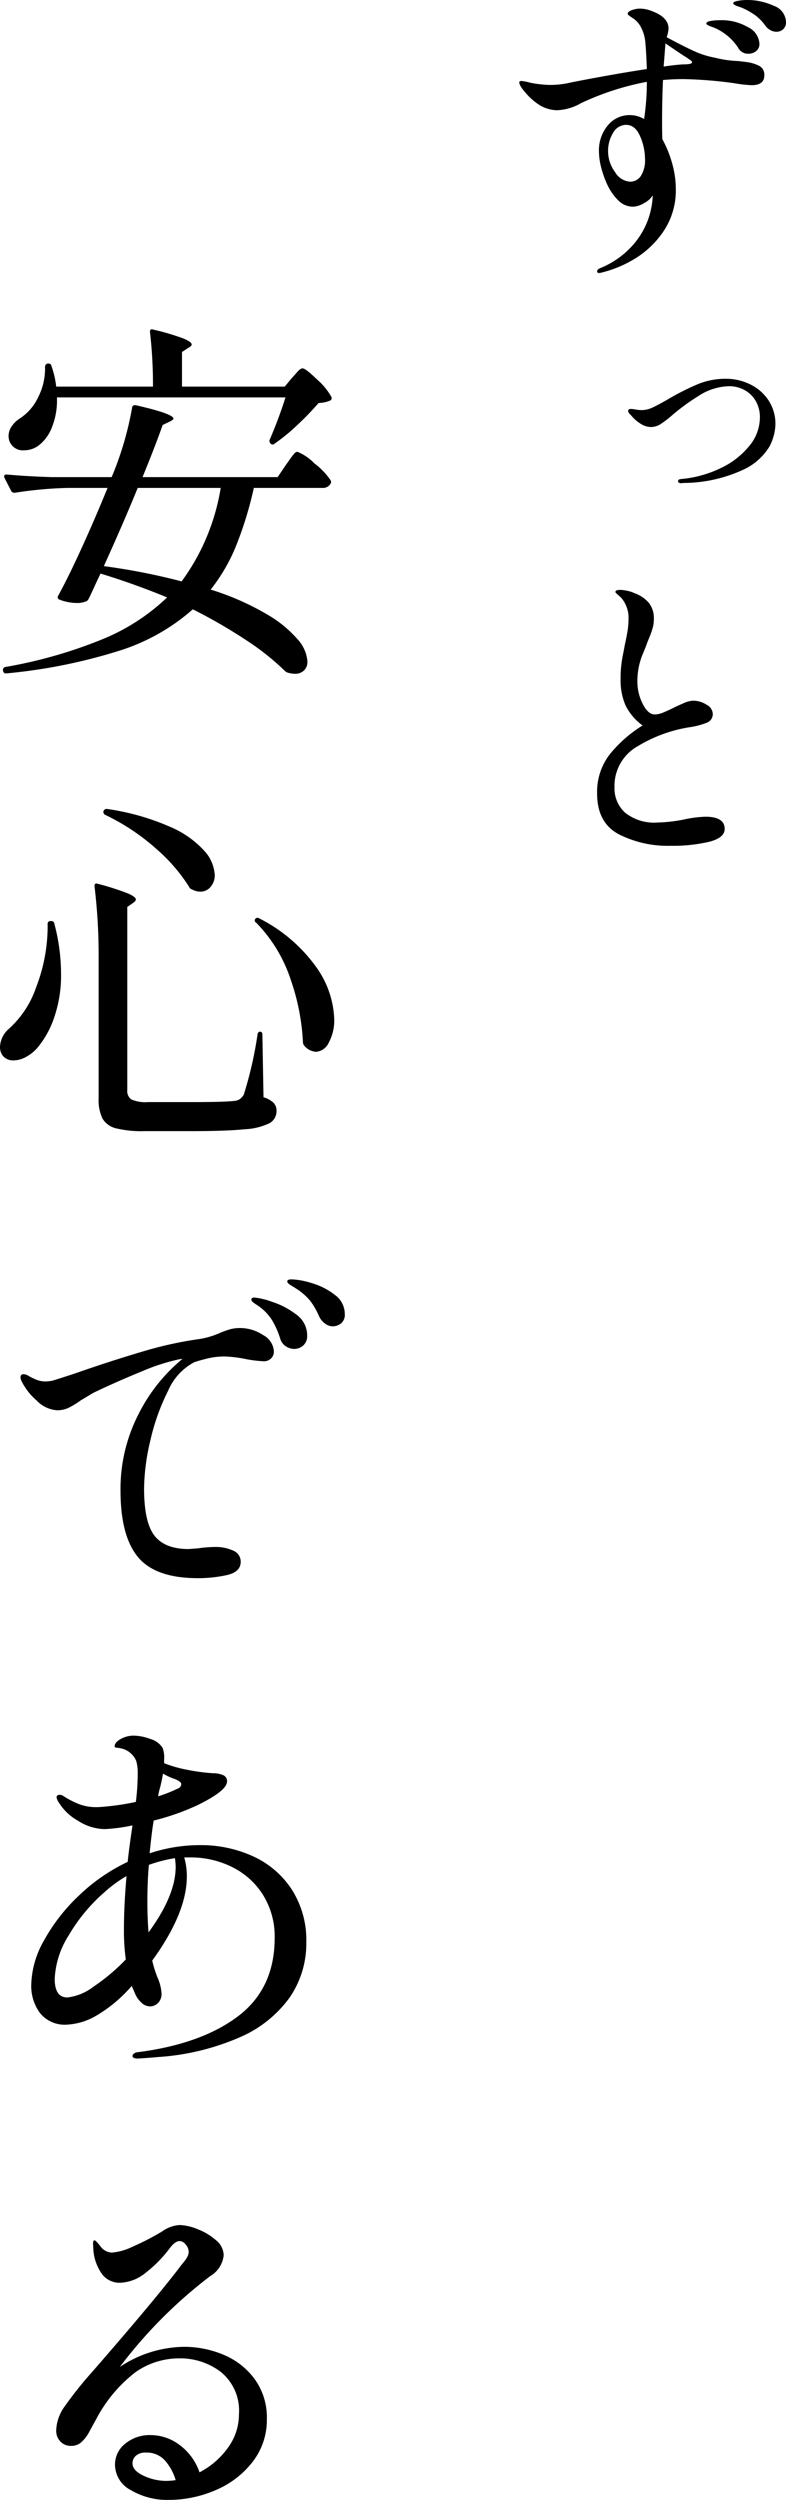 <svg xmlns="http://www.w3.org/2000/svg" width="105.592" height="335.6" viewBox="0 0 105.592 335.6">
  <g id="Group_88581" data-name="Group 88581" transform="translate(18449.55 -2224)">
    <path id="Path_484247" data-name="Path 484247" d="M10.1-33.15a9.739,9.739,0,0,1-.65,3.95,5.651,5.651,0,0,1-1.8,2.5,3.263,3.263,0,0,1-1.95.65A1.92,1.92,0,0,1,3.75-27.2a2.142,2.142,0,0,1-.15-.75,2.317,2.317,0,0,1,.425-1.325A3.862,3.862,0,0,1,5.15-30.35a6.781,6.781,0,0,0,2.4-2.775A8.393,8.393,0,0,0,8.5-37.25a.44.44,0,0,1,.125-.325A.382.382,0,0,1,8.9-37.7q.4,0,.45.3A12.158,12.158,0,0,1,10-34.6H23a60.982,60.982,0,0,0-.4-7.3V-42q0-.4.45-.25a31.684,31.684,0,0,1,4,1.175q1.15.475,1.15.825,0,.2-.45.45l-.85.55v4.65H40.7l1-1.2q.2-.2.65-.725t.75-.525q.4,0,1.95,1.5a8.906,8.906,0,0,1,1.9,2.3.379.379,0,0,1-.1.5,4.047,4.047,0,0,1-1.6.35,39.311,39.311,0,0,1-2.875,2.975A25.165,25.165,0,0,1,39.35-26.95a.365.365,0,0,1-.55,0,.528.528,0,0,1-.15-.45,58.266,58.266,0,0,0,2.15-5.75ZM24.9-6.3q-4.5-1.85-8.95-3.2L15.2-7.9q-.7,1.55-.85,1.8a.584.584,0,0,1-.4.35,3,3,0,0,1-1.2.2A6.544,6.544,0,0,1,10.45-6a.337.337,0,0,1-.2-.5q1.4-2.55,3.2-6.5t3.45-8H11.6a53.606,53.606,0,0,0-7.15.65h-.1a.452.452,0,0,1-.4-.25l-.9-1.75L3-22.55q0-.25.35-.25,2.7.25,6.05.35h8.05A43.216,43.216,0,0,0,20.2-31.8q.05-.35.5-.3,5.05,1.15,5.05,1.8,0,.15-.5.4l-.95.45q-.9,2.6-2.7,7H39.75l1.15-1.7q.15-.2.5-.7a8.269,8.269,0,0,1,.575-.75.612.612,0,0,1,.425-.25,6.564,6.564,0,0,1,2.275,1.55,9.779,9.779,0,0,1,2.175,2.25.454.454,0,0,1,0,.5A1.19,1.19,0,0,1,45.7-21H36.55a49.246,49.246,0,0,1-2.375,7.75,23.723,23.723,0,0,1-3.425,5.9,35.487,35.487,0,0,1,7.525,3.3,16.04,16.04,0,0,1,4.2,3.425A4.955,4.955,0,0,1,43.75,2.3a1.622,1.622,0,0,1-.45,1.2,1.689,1.689,0,0,1-1.25.45,3.693,3.693,0,0,1-.95-.15,1.052,1.052,0,0,1-.45-.3A33.871,33.871,0,0,0,35.575-.525,69.188,69.188,0,0,0,28.35-4.7,27.208,27.208,0,0,1,18.5.85,72.9,72.9,0,0,1,3.3,3.9H3.2q-.25,0-.35-.35V3.4q0-.35.55-.4A62.82,62.82,0,0,0,16.25-.7,27.709,27.709,0,0,0,24.9-6.3ZM20.95-21Q19.1-16.45,16.4-10.5A85.407,85.407,0,0,1,26.85-8.45,29.061,29.061,0,0,0,32.1-21Z" transform="translate(-18452 2310.5)"/>
    <path id="Path_484246" data-name="Path 484246" d="M29.25-25.8a16.859,16.859,0,0,1,7.25,1.525A12.278,12.278,0,0,1,41.675-19.8,12.613,12.613,0,0,1,43.6-12.75a12.8,12.8,0,0,1-2.25,7.425A16.1,16.1,0,0,1,34.6.025,32.811,32.811,0,0,1,23.65,2.65q-1.05.1-2.65.2-.75,0-.75-.35a.5.5,0,0,1,.15-.275A.847.847,0,0,1,20.95,2Q29.5.9,34.425-2.825T39.35-13.35a10.562,10.562,0,0,0-1.525-5.7A10.243,10.243,0,0,0,33.7-22.825a12.478,12.478,0,0,0-5.75-1.325H27.2a9.065,9.065,0,0,1,.35,2.55q0,4.9-4.65,11.3a15.777,15.777,0,0,0,.7,2.25,6.121,6.121,0,0,1,.55,2.15,1.706,1.706,0,0,1-.475,1.3,1.523,1.523,0,0,1-1.075.45,1.7,1.7,0,0,1-1.15-.5,3.423,3.423,0,0,1-.85-1.2L20.15-6.9a18.99,18.99,0,0,1-4.775,4A8.572,8.572,0,0,1,11.4-1.7,4.243,4.243,0,0,1,7.85-3.225,6.076,6.076,0,0,1,6.65-7.1a12.514,12.514,0,0,1,1.725-5.925,24.609,24.609,0,0,1,4.675-6A24.63,24.63,0,0,1,19.6-23.55q.2-1.9.65-4.9a22.654,22.654,0,0,1-3.75.5,6.8,6.8,0,0,1-3.575-1.125A7,7,0,0,1,10.4-31.45a1.89,1.89,0,0,1-.35-.75q0-.35.4-.35a.81.81,0,0,1,.5.15,12.349,12.349,0,0,0,2.125,1.1,6.506,6.506,0,0,0,2.375.4q.6,0,2.1-.175T20.7-31.6a30.326,30.326,0,0,0,.25-3.75,5.843,5.843,0,0,0-.2-1.75,2.857,2.857,0,0,0-2.1-1.7,3.208,3.208,0,0,0-.5-.075q-.3-.025-.3-.175,0-.55.825-1A3.554,3.554,0,0,1,20.4-40.5a6.726,6.726,0,0,1,2.25.45,2.855,2.855,0,0,1,1.65,1.2,3.748,3.748,0,0,1,.2,1.55v.5a16.707,16.707,0,0,0,3.05.875,25.4,25.4,0,0,0,3.55.475,3.309,3.309,0,0,1,1.425.3.859.859,0,0,1,.425.8q0,1.25-4,3.2A31.982,31.982,0,0,1,23.1-29.1q-.25,1.4-.55,4.4A21.367,21.367,0,0,1,29.25-25.8Zm-5.3-7.7a6.017,6.017,0,0,0-.25,1.15,20.407,20.407,0,0,0,2.55-1q.55-.2.55-.65,0-.3-.8-.65a8.291,8.291,0,0,1-1.65-.75Q24.2-34.5,23.95-33.5Zm2.1,10.6a8.449,8.449,0,0,0-.1-1.15,19.223,19.223,0,0,0-3.5.9q-.2,2.25-.2,4.95,0,2.15.15,4.1.25-.3.65-.9Q26.05-19.4,26.05-22.9ZM11.5-5.35a7.05,7.05,0,0,0,3.475-1.425A26.531,26.531,0,0,0,19.35-10.45a28.5,28.5,0,0,1-.25-4.15q0-3.1.35-7.05a17.788,17.788,0,0,0-3,2.2,23.162,23.162,0,0,0-4.775,5.775A11.847,11.847,0,0,0,9.8-7.85Q9.8-5.35,11.5-5.35Z" transform="translate(-18452 2497.5)"/>
    <path id="Path_484245" data-name="Path 484245" d="M16.35-40.6a.437.437,0,0,1,.5-.3,32.521,32.521,0,0,1,8.4,2.375,13.107,13.107,0,0,1,4.65,3.25,5.265,5.265,0,0,1,1.4,3.225,2.392,2.392,0,0,1-.55,1.6,1.754,1.754,0,0,1-1.4.65,2.279,2.279,0,0,1-1.1-.3.584.584,0,0,1-.4-.35,22.718,22.718,0,0,0-4.3-5A29.09,29.09,0,0,0,16.6-40.1.438.438,0,0,1,16.35-40.6ZM15.7-20.75a77.5,77.5,0,0,0-.55-9.75v-.1q0-.4.45-.25a35.482,35.482,0,0,1,4,1.275q1.1.475,1.1.825,0,.2-.35.45l-.8.55v24.6A1.365,1.365,0,0,0,20.1-1.9a4.753,4.753,0,0,0,2.25.35H28.3q4.2,0,5.55-.15a1.666,1.666,0,0,0,.825-.25,2.116,2.116,0,0,0,.525-.6,52.086,52.086,0,0,0,1.85-8.1q.05-.35.35-.35t.3.4l.15,8.4a3.309,3.309,0,0,1,1.375.775A1.5,1.5,0,0,1,39.6-.4a1.854,1.854,0,0,1-.925,1.675A8.633,8.633,0,0,1,35.3,2.1q-2.45.25-7.2.25H21.8a14.315,14.315,0,0,1-3.75-.375,2.9,2.9,0,0,1-1.825-1.3A5.768,5.768,0,0,1,15.7-2.1Zm21.15-4.9a.319.319,0,0,1-.1-.5q.2-.25.55-.05a21.089,21.089,0,0,1,7.65,6.55,12.748,12.748,0,0,1,2.4,6.95,6.2,6.2,0,0,1-.725,3.15A2.056,2.056,0,0,1,44.9-8.3a2.256,2.256,0,0,1-1.6-.85.855.855,0,0,1-.15-.4A30.025,30.025,0,0,0,41.5-18,19.715,19.715,0,0,0,36.85-25.65Zm-28,.2a.354.354,0,0,1,.4-.4H9.3a.392.392,0,0,1,.45.35,26.108,26.108,0,0,1,.9,6.7,17.223,17.223,0,0,1-.95,5.975A12.52,12.52,0,0,1,7.4-8.75,5.591,5.591,0,0,1,5.875-7.575,3.443,3.443,0,0,1,4.3-7.15,1.774,1.774,0,0,1,2.8-7.8a1.956,1.956,0,0,1-.35-1.15,3.4,3.4,0,0,1,1.15-2.4,13.2,13.2,0,0,0,3.7-5.6A22.81,22.81,0,0,0,8.85-25.45Z" transform="translate(-18452 2373.5)"/>
    <path id="Path_484244" data-name="Path 484244" d="M27.15-20.45a13.634,13.634,0,0,1,5.35,1.075A9.851,9.851,0,0,1,36.675-16.1,8.754,8.754,0,0,1,38.3-10.75a9.141,9.141,0,0,1-1.9,5.725,12.274,12.274,0,0,1-4.95,3.8A15.775,15.775,0,0,1,25.1.1a9.57,9.57,0,0,1-5.05-1.3A3.874,3.874,0,0,1,17.9-4.6a3.573,3.573,0,0,1,1.375-2.85A5.157,5.157,0,0,1,22.7-8.6a6.483,6.483,0,0,1,3.875,1.325A7.592,7.592,0,0,1,29.25-3.6a10.766,10.766,0,0,0,3.8-3.275,7.562,7.562,0,0,0,1.5-4.525,6.685,6.685,0,0,0-2.4-5.65A8.987,8.987,0,0,0,26.5-18.9a10.165,10.165,0,0,0-5.875,1.875A19.269,19.269,0,0,0,15.3-10.6q-.2.35-.8,1.45A5.028,5.028,0,0,1,13.325-7.6a2.02,2.02,0,0,1-1.275.45,1.934,1.934,0,0,1-1.5-.6A2.07,2.07,0,0,1,10-9.2a5.783,5.783,0,0,1,1.1-3.2,51.885,51.885,0,0,1,3.75-4.7q8.1-9.3,11.6-13.85.25-.35.625-.8a4.327,4.327,0,0,0,.55-.8,1.465,1.465,0,0,0,.175-.65,1.505,1.505,0,0,0-.4-.975,1.094,1.094,0,0,0-.8-.475q-.6,0-1.3.9A17.2,17.2,0,0,1,22-30.375a5.728,5.728,0,0,1-3.45,1.325,2.939,2.939,0,0,1-2.325-1.075A6.278,6.278,0,0,1,15-33.4l-.05-.9q0-.45.2-.45.15,0,.75.75a2.011,2.011,0,0,0,1.6.9,7.908,7.908,0,0,0,2.725-.775A34.677,34.677,0,0,0,24.25-35.95a4.415,4.415,0,0,1,2.35-.85,6.887,6.887,0,0,1,2.375.55,8.134,8.134,0,0,1,2.475,1.475A2.684,2.684,0,0,1,32.5-32.75a3.672,3.672,0,0,1-1.8,2.8,62.813,62.813,0,0,0-12.15,12.2A15.891,15.891,0,0,1,27.15-20.45Zm-2.3,18a10.61,10.61,0,0,0,1.2-.1A7,7,0,0,0,24.6-5.2a3.269,3.269,0,0,0-2.55-1.05,1.9,1.9,0,0,0-1.35.425A1.359,1.359,0,0,0,20.25-4.8q0,.95,1.475,1.65A7.2,7.2,0,0,0,24.85-2.45Z" transform="translate(-18452 2559.5)"/>
    <path id="Path_484243" data-name="Path 484243" d="M31.694-33.718a5.59,5.59,0,0,1,3.1.943,2.651,2.651,0,0,1,1.449,2.185,1.265,1.265,0,0,1-.391.966,1.327,1.327,0,0,1-.943.368,16.562,16.562,0,0,1-2.346-.276,17.107,17.107,0,0,0-2.944-.368,9.73,9.73,0,0,0-2.323.276q-1.127.276-1.771.506a7.827,7.827,0,0,0-3.5,3.841,28.841,28.841,0,0,0-2.369,6.624,28.939,28.939,0,0,0-.851,6.463q0,4.554,1.4,6.348t4.577,1.794l1.242-.092A17.414,17.414,0,0,1,28.2-4.324a5.694,5.694,0,0,1,2.622.506,1.593,1.593,0,0,1,.966,1.472q0,1.38-1.863,1.794a17.87,17.87,0,0,1-3.887.414q-5.7,0-8.05-2.829T15.64-11.914a21.913,21.913,0,0,1,2.369-10.143,22.943,22.943,0,0,1,5.957-7.521,4.039,4.039,0,0,0-.6.092A26.517,26.517,0,0,0,18.515-27.9q-3.243,1.311-6.509,2.875-.552.322-.966.575t-.736.437A10.96,10.96,0,0,1,8.648-23a3.545,3.545,0,0,1-1.518.322,4.179,4.179,0,0,1-2.76-1.311A8.289,8.289,0,0,1,2.392-26.5a1.219,1.219,0,0,1-.184-.6.366.366,0,0,1,.414-.414,1.219,1.219,0,0,1,.6.184,9.054,9.054,0,0,0,1.173.575,3.329,3.329,0,0,0,1.219.207,5.535,5.535,0,0,0,.828-.092q.368-.092,3.036-.966,4.738-1.656,9.016-2.921a51.013,51.013,0,0,1,7.82-1.725,10.9,10.9,0,0,0,2.622-.782,11.936,11.936,0,0,1,1.472-.529A4.939,4.939,0,0,1,31.694-33.718Zm12.42-.23a1.729,1.729,0,0,1-.966-.345,2.535,2.535,0,0,1-.828-.989A10.037,10.037,0,0,0,41.1-37.4a8.129,8.129,0,0,0-1.863-1.61q-.276-.184-.736-.46t-.46-.506q0-.276.6-.276a10.3,10.3,0,0,1,2.691.506,9.147,9.147,0,0,1,3.082,1.564A3.168,3.168,0,0,1,45.77-35.6a1.5,1.5,0,0,1-.506,1.265A1.831,1.831,0,0,1,44.114-33.948Zm-5.152,3.036a2.069,2.069,0,0,1-1.1-.345,1.874,1.874,0,0,1-.782-1.081,11.1,11.1,0,0,0-1.1-2.461,6.637,6.637,0,0,0-1.794-1.863l-.552-.368q-.414-.276-.414-.506,0-.276.414-.276A9.853,9.853,0,0,1,36-37.237a10.763,10.763,0,0,1,3.243,1.7,3.431,3.431,0,0,1,1.472,2.829,1.672,1.672,0,0,1-.529,1.334A1.8,1.8,0,0,1,38.962-30.912Z" transform="translate(-18449 2436)"/>
    <path id="Path_405280" data-name="Path 405280" d="M34.66-39.9a8.593,8.593,0,0,1,3.731.779,2.4,2.4,0,0,1,1.64,2.173,1.261,1.261,0,0,1-.369.963,1.318,1.318,0,0,1-.943.348,1.624,1.624,0,0,1-.758-.2,2.08,2.08,0,0,1-.676-.574A6.42,6.42,0,0,0,35.93-37.83a10.231,10.231,0,0,0-1.763-1,5.558,5.558,0,0,0-.553-.2,2.132,2.132,0,0,1-.471-.2q-.2-.123-.2-.246,0-.2.615-.307A6.8,6.8,0,0,1,34.66-39.9Zm0,8.322a5.244,5.244,0,0,1,1.8.533,1.336,1.336,0,0,1,.656,1.271q0,1.312-1.722,1.312a16.459,16.459,0,0,1-2.173-.246,56.722,56.722,0,0,0-6.969-.574q-1.394,0-2.747.123-.123,2.706-.123,5.616,0,1.681.041,2.337a14.873,14.873,0,0,1,1.312,3.239,12.642,12.642,0,0,1,.492,3.4,9.8,9.8,0,0,1-1.6,5.637A12.367,12.367,0,0,1,19.8-5.218a15.7,15.7,0,0,1-4.448,1.886,1.737,1.737,0,0,1-.41.082q-.287,0-.287-.2,0-.287.41-.451a11.719,11.719,0,0,0,4.3-2.993A10.664,10.664,0,0,0,21.5-10.424a10.789,10.789,0,0,0,.615-2.993v-.246a2.789,2.789,0,0,1-1.107,1,3.068,3.068,0,0,1-1.517.512,2.789,2.789,0,0,1-2.029-.881,7.344,7.344,0,0,1-1.455-2.111,13.336,13.336,0,0,1-.8-2.255,8.874,8.874,0,0,1-.307-2.214,5.2,5.2,0,0,1,1.168-3.423,3.772,3.772,0,0,1,3.054-1.414,3.737,3.737,0,0,1,1.845.533,33.133,33.133,0,0,0,.369-5,36.694,36.694,0,0,0-8.855,2.87,6.9,6.9,0,0,1-3.2.943,4.592,4.592,0,0,1-2.3-.656,8.125,8.125,0,0,1-1.845-1.578Q4.2-28.38,4.2-28.831q0-.2.287-.2a7.4,7.4,0,0,1,1.23.246,15.75,15.75,0,0,0,2.5.287,12,12,0,0,0,2.911-.328q1.6-.328,4.55-.861t5.657-.943q-.082-2.337-.2-3.526a5.149,5.149,0,0,0-.512-1.927,3.192,3.192,0,0,0-.963-1.23q-.287-.2-.594-.41t-.307-.328q0-.287.574-.492a3.184,3.184,0,0,1,1.066-.2,4.289,4.289,0,0,1,1.6.328q2.255.82,2.255,2.378A4.775,4.775,0,0,1,24-34.9q2.214,1.189,3.649,1.845a11.7,11.7,0,0,0,2.829.9,14.6,14.6,0,0,0,3.157.451ZM30.314-36.21a6.012,6.012,0,0,1-.738-.287q-.246-.123-.246-.246,0-.246.594-.348a8.161,8.161,0,0,1,1.373-.1,6.976,6.976,0,0,1,3.587.922,2.636,2.636,0,0,1,1.578,2.234,1.193,1.193,0,0,1-.451,1,1.632,1.632,0,0,1-1.025.348,1.487,1.487,0,0,1-1.394-.82A7.276,7.276,0,0,0,30.314-36.21Zm-4.264,4.96q.2,0,.594-.02a2.355,2.355,0,0,0,.574-.082q.184-.061.184-.184,0-.164-.266-.328a2.19,2.19,0,0,1-.348-.246q-.82-.492-2.952-1.968-.2,2.624-.246,3.116Q24.9-31.168,26.051-31.25ZM19.081-15.508a1.706,1.706,0,0,0,1.455-.779,3.953,3.953,0,0,0,.553-2.3,7.644,7.644,0,0,0-.656-3.013q-.656-1.537-1.886-1.537a2.009,2.009,0,0,0-1.742,1.066,4.644,4.644,0,0,0-.676,2.542,4.648,4.648,0,0,0,.922,2.706A2.551,2.551,0,0,0,19.081-15.508ZM25.87,24.969a.4.4,0,0,1-.234-.078.216.216,0,0,1-.109-.171q0-.28.405-.312a15.292,15.292,0,0,0,5.359-1.48,10.865,10.865,0,0,0,3.832-2.991,6.01,6.01,0,0,0,1.4-3.754,4.326,4.326,0,0,0-.592-2.306,3.822,3.822,0,0,0-1.542-1.449,4.313,4.313,0,0,0-1.978-.483,7.786,7.786,0,0,0-4.175,1.34,27.344,27.344,0,0,0-3.458,2.524,14.783,14.783,0,0,1-1.464,1.137,2.509,2.509,0,0,1-1.4.483,2.68,2.68,0,0,1-1.5-.5,4.979,4.979,0,0,1-1.184-1.059q-.405-.374-.405-.592,0-.28.343-.28a4.093,4.093,0,0,1,.654.078,4.953,4.953,0,0,0,.872.078,3.461,3.461,0,0,0,1.433-.358q.779-.358,2.119-1.137a33.636,33.636,0,0,1,3.957-1.994,9.826,9.826,0,0,1,3.77-.717,7.331,7.331,0,0,1,3.209.732,6.159,6.159,0,0,1,2.477,2.134,5.69,5.69,0,0,1,.95,3.271,6.8,6.8,0,0,1-.81,2.975,8.042,8.042,0,0,1-3.552,3.116,19.319,19.319,0,0,1-7.945,1.76ZM24.534,73.643a14.551,14.551,0,0,1-6.99-1.558q-2.89-1.558-2.89-5.452a8.231,8.231,0,0,1,1.7-5.268,17.548,17.548,0,0,1,4.407-3.874,7.431,7.431,0,0,1-2.275-2.665,8.457,8.457,0,0,1-.676-3.608,15.205,15.205,0,0,1,.266-2.972q.266-1.332.307-1.619.2-.861.348-1.742a10.358,10.358,0,0,0,.143-1.66,4.113,4.113,0,0,0-.943-2.829q-.287-.287-.553-.512t-.266-.307q0-.287.615-.287a4.807,4.807,0,0,1,.984.123,4.148,4.148,0,0,1,.984.328,4.459,4.459,0,0,1,1.927,1.312,3.308,3.308,0,0,1,.656,2.132,4.543,4.543,0,0,1-.184,1.312,12.591,12.591,0,0,1-.451,1.25q-.266.635-.389,1-.123.328-.471,1.168a9.345,9.345,0,0,0-.717,3.669,6.569,6.569,0,0,0,.717,3.013q.717,1.414,1.619,1.414a3.021,3.021,0,0,0,1.107-.246q.615-.246,1.6-.738.246-.123,1.086-.492a3.584,3.584,0,0,1,1.332-.369,3.342,3.342,0,0,1,1.824.533,1.473,1.473,0,0,1,.84,1.189,1.231,1.231,0,0,1-.738,1.209,10.16,10.16,0,0,1-2.419.635,19.251,19.251,0,0,0-6.887,2.521,6.112,6.112,0,0,0-3.157,5.555,4.4,4.4,0,0,0,1.435,3.4,6.26,6.26,0,0,0,4.346,1.312,20.567,20.567,0,0,0,3.567-.41,15.693,15.693,0,0,1,2.87-.369q2.583,0,2.583,1.64,0,1.189-2.07,1.722A21.223,21.223,0,0,1,24.534,73.643Z" transform="translate(-18383.988 2263.9)"/>
  </g>
</svg>
